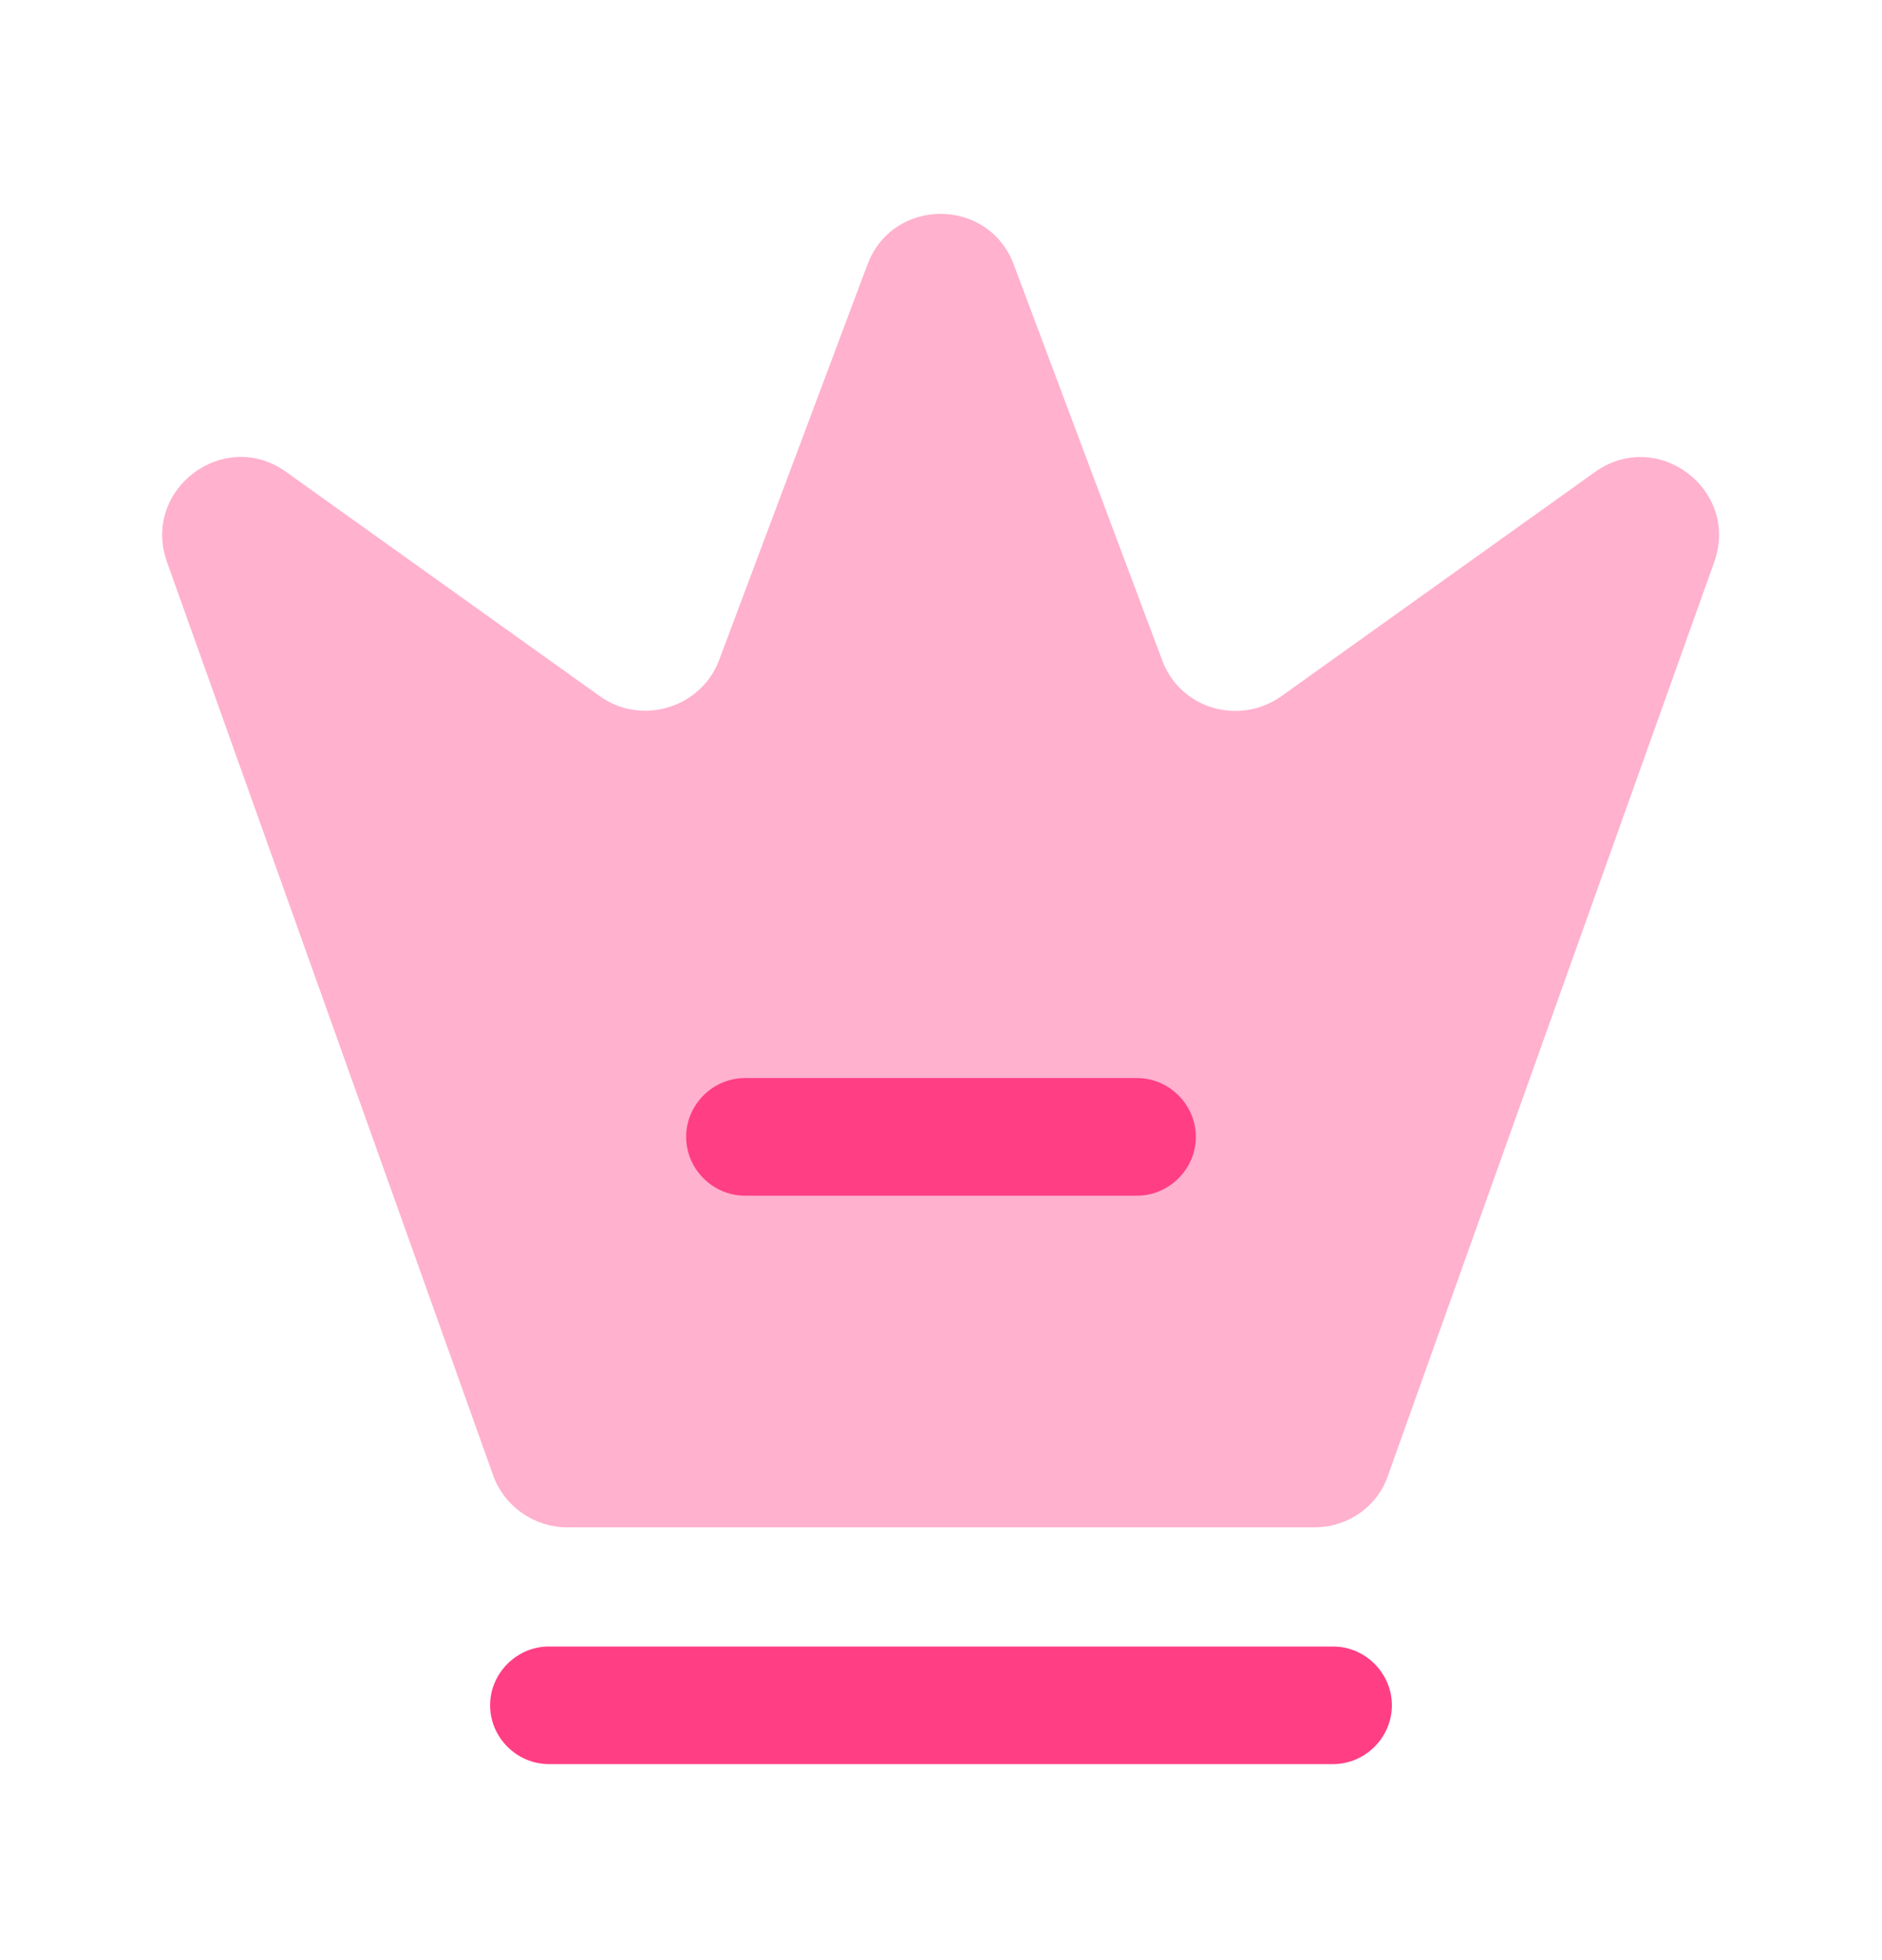 <svg width="24" height="25" viewBox="0 0 24 25" fill="none" xmlns="http://www.w3.org/2000/svg">
<path opacity="0.4" d="M16.77 19.48H7.23C6.81 19.48 6.43 19.21 6.29 18.82L2.13 7.17C1.8 6.24 2.86 5.45 3.65 6.02L7.65 8.88C8.18 9.26 8.94 9.03 9.17 8.42L11.06 3.38C11.38 2.51 12.61 2.51 12.93 3.38L14.82 8.42C15.05 9.04 15.8 9.26 16.34 8.88L20.34 6.02C21.14 5.45 22.19 6.25 21.86 7.17L17.7 18.82C17.57 19.21 17.19 19.48 16.77 19.48Z" fill="#FF3E84"/>
<path d="M17 22.5H7C6.59 22.5 6.25 22.16 6.25 21.75C6.25 21.34 6.59 21 7 21H17C17.41 21 17.75 21.34 17.75 21.75C17.75 22.16 17.41 22.5 17 22.5Z" fill="#FF3E84"/>
<path d="M14.5 15.25H9.5C9.09 15.25 8.75 14.91 8.75 14.5C8.75 14.09 9.09 13.75 9.5 13.75H14.5C14.91 13.75 15.25 14.09 15.25 14.5C15.25 14.91 14.91 15.25 14.5 15.25Z" fill="#FF3E84"/>
</svg>
